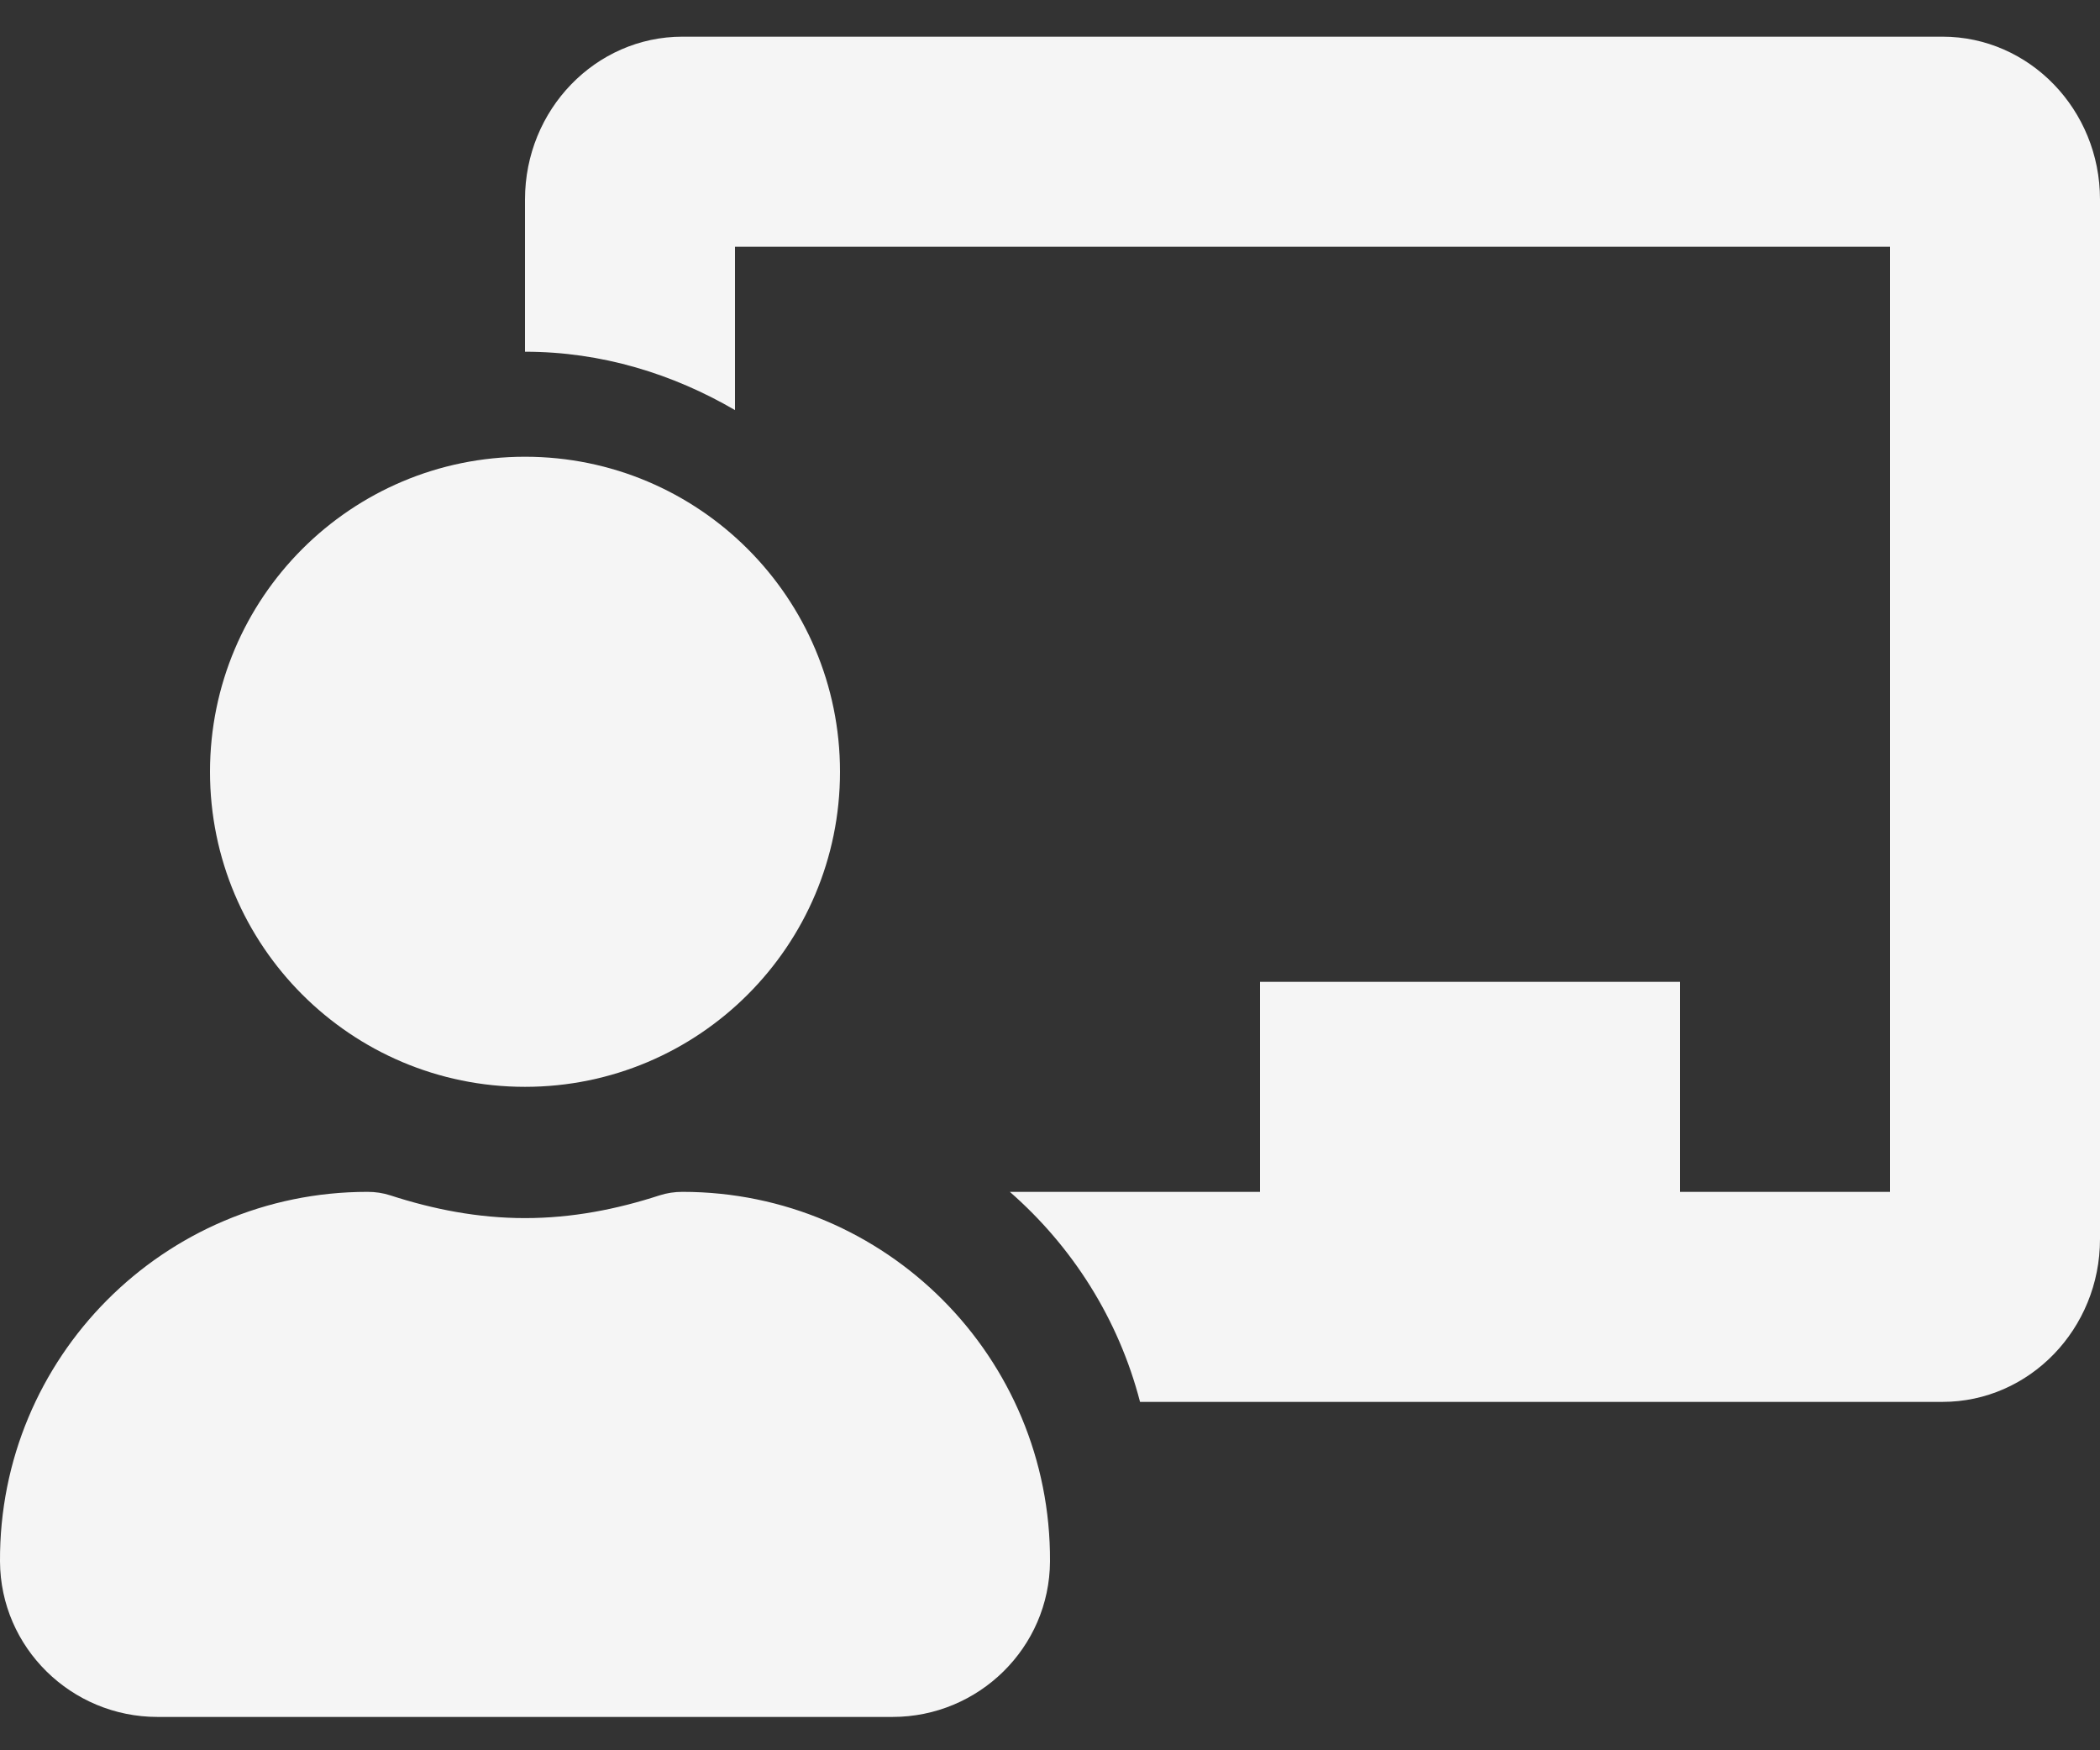 <svg width="24" height="20" viewBox="0 0 24 20" fill="none" xmlns="http://www.w3.org/2000/svg">
<rect x="0" y="0" width="24" height="20" fill="#333333" stroke="none"/>
<g clipPath="url(#clip0_2584_3387)">
<path d="M7.8 13.619C7.71 13.619 7.621 13.632 7.535 13.66C7.049 13.818 6.538 13.919 6 13.919C5.462 13.919 4.951 13.818 4.464 13.66C4.379 13.632 4.29 13.619 4.2 13.619C1.873 13.619 -0.012 15.512 -4.54635e-07 17.842C0.005 18.827 0.815 19.619 1.8 19.619H10.2C11.185 19.619 11.995 18.827 12 17.842C12.012 15.512 10.127 13.619 7.8 13.619ZM6 12.419C7.988 12.419 9.6 10.807 9.6 8.819C9.6 6.831 7.988 5.219 6 5.219C4.012 5.219 2.4 6.831 2.4 8.819C2.4 10.807 4.012 12.419 6 12.419ZM22.2 0.419H7.8C6.807 0.419 6 1.253 6 2.279V4.019C6.878 4.019 7.691 4.273 8.4 4.686V2.819H21.6V13.619H19.2V11.219H14.4V13.619H11.541C12.257 14.245 12.783 15.071 13.029 16.019H22.2C23.193 16.019 24 15.185 24 14.159V2.279C24 1.253 23.193 0.419 22.2 0.419Z" fill="#F5F5F5"/>
</g>
<defs>
<clipPath id="clip0_2584_3387">
<rect width="24" height="19.2" fill="white" transform="translate(0 0.419)"/>
</clipPath>
</defs>
</svg>
